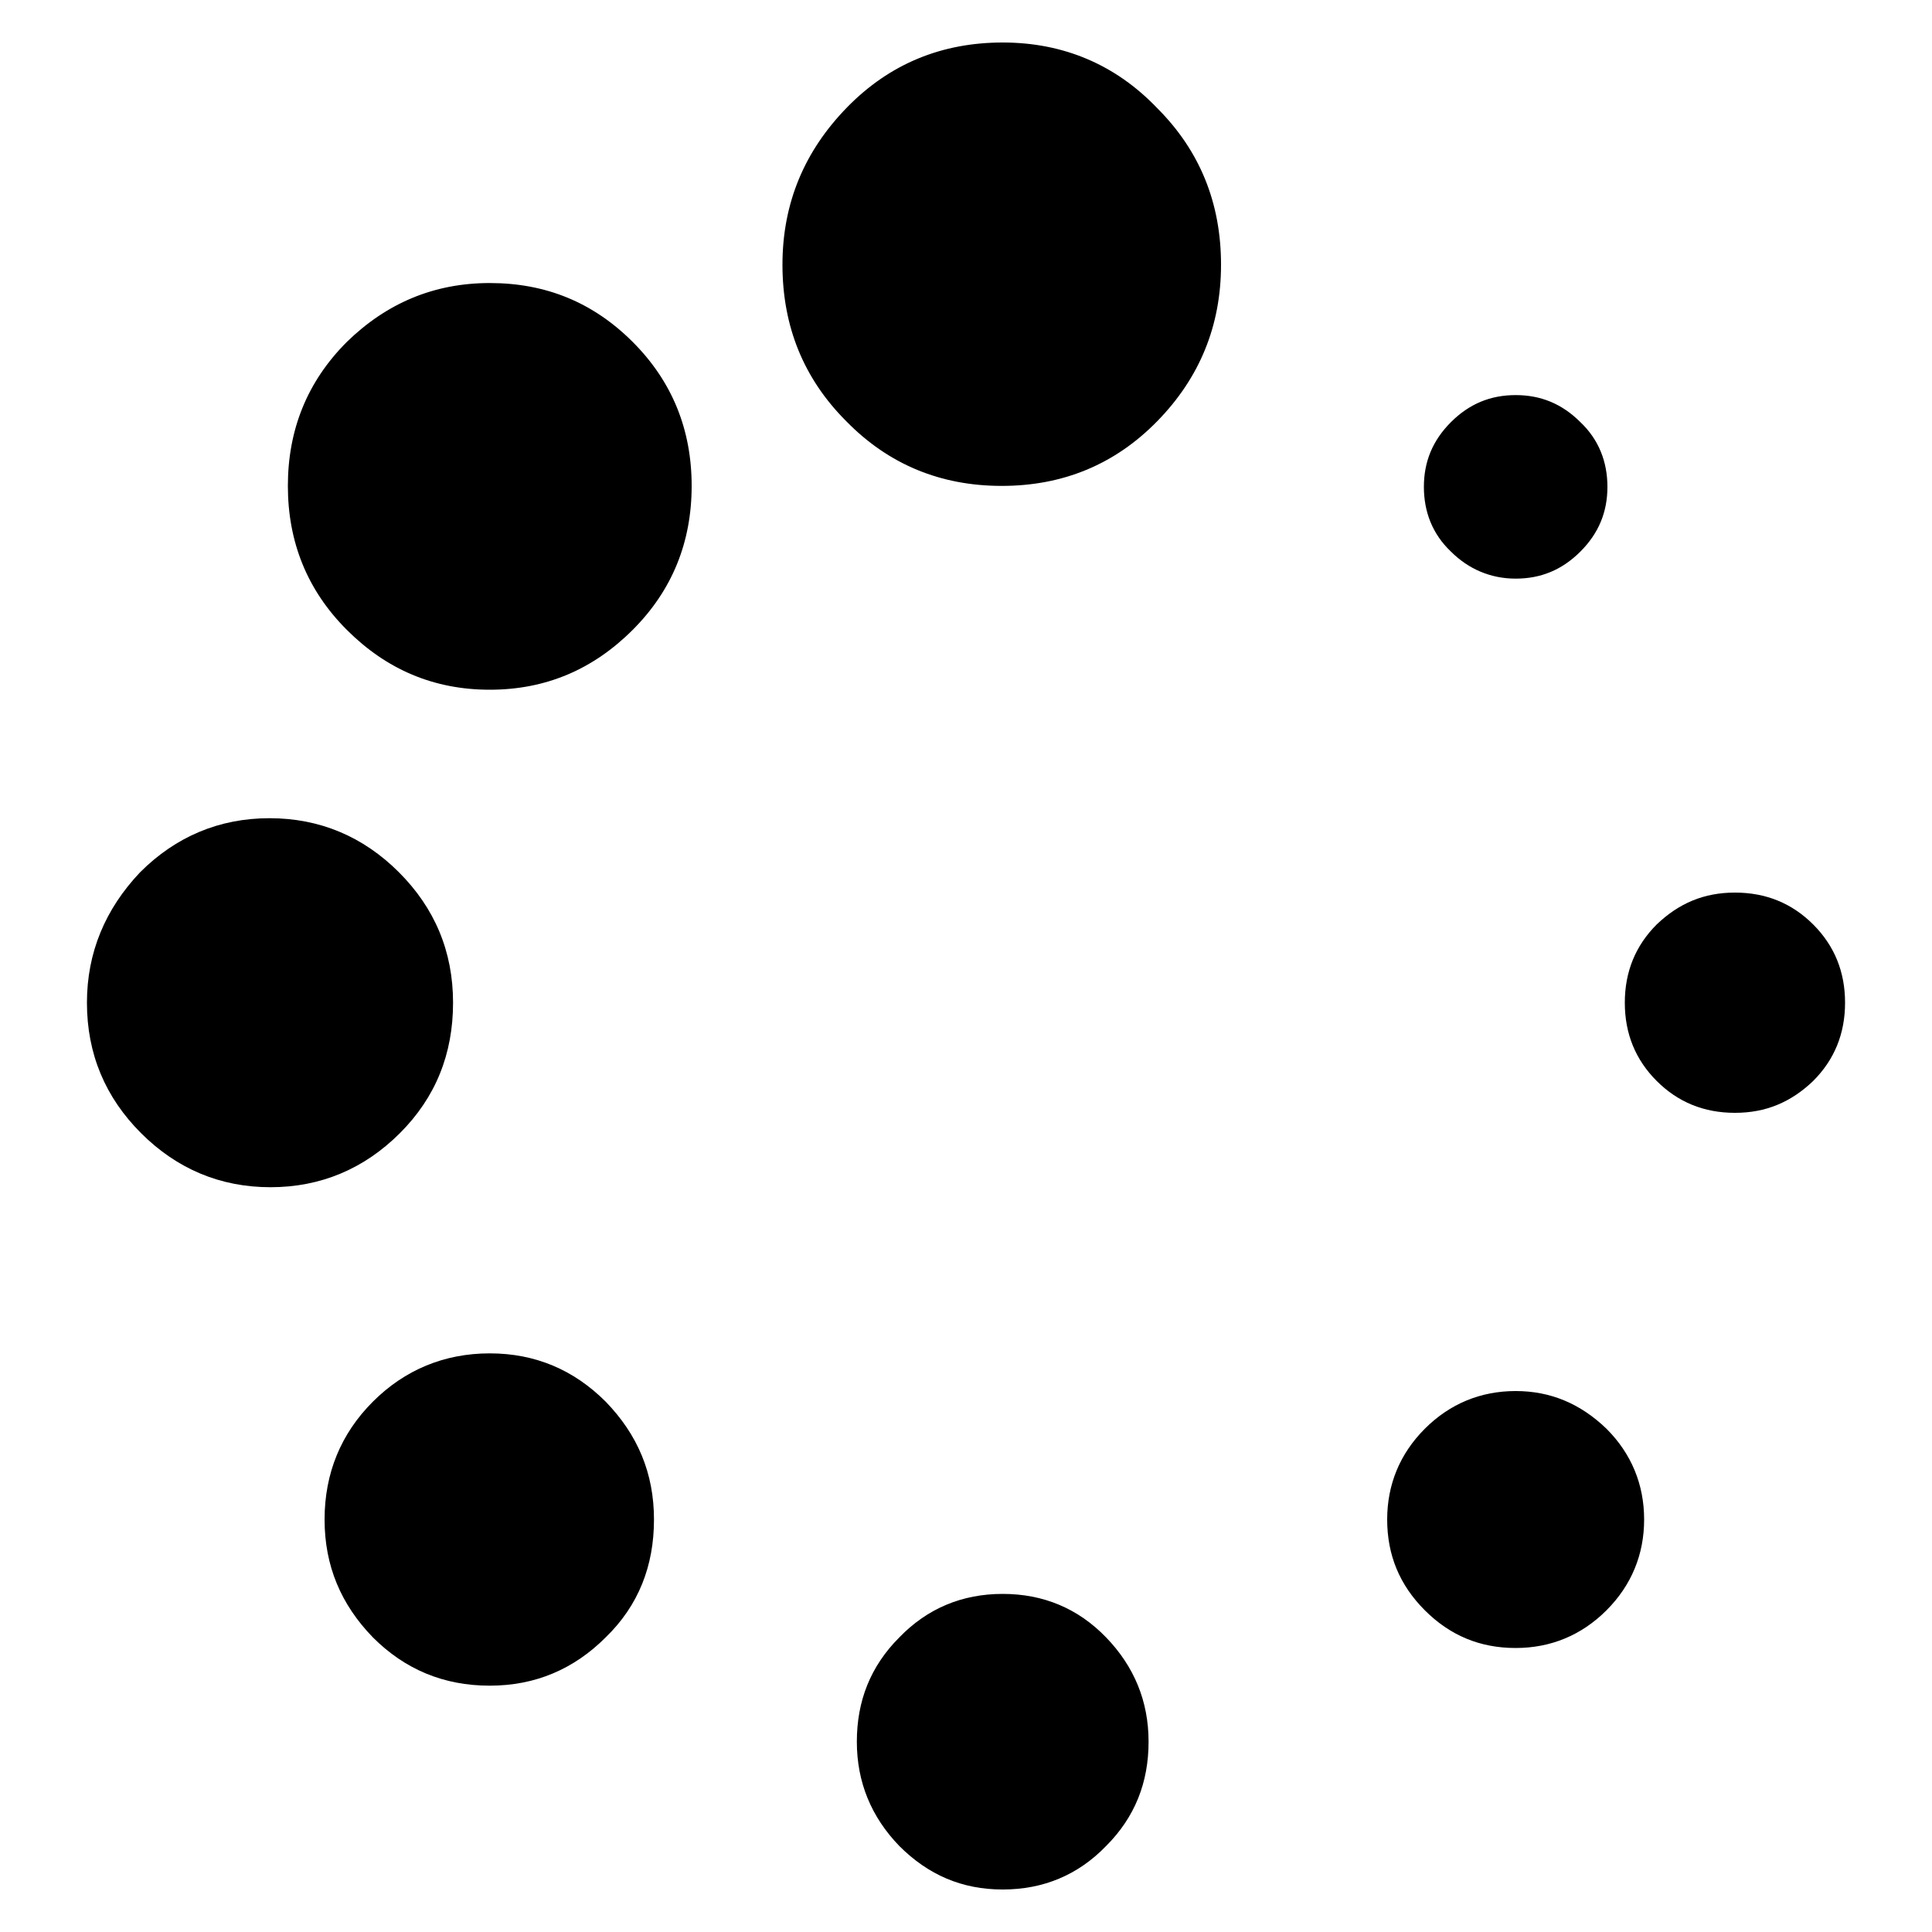 <?xml version="1.0" encoding="utf-8"?>
<!-- Generator: Adobe Illustrator 21.0.2, SVG Export Plug-In . SVG Version: 6.00 Build 0)  -->
<svg version="1.1" id="Layer_1" xmlns="http://www.w3.org/2000/svg" xmlns:xlink="http://www.w3.org/1999/xlink" x="0px" y="0px"
	 viewBox="0 0 200 200" style="enable-background:new 0 0 200 200;" xml:space="preserve">
<g>
	<g>
		<path d="M50.7,140.1c-4.7,0-8.8,1.7-12.1,5c-3.3,3.3-5,7.4-5,12.2c0,4.8,1.7,8.8,5,12.2c3.3,3.3,7.3,5,12.1,5c4.7,0,8.7-1.7,12-5
			c3.4-3.3,5-7.4,5-12.2c0-4.8-1.7-8.8-5-12.2C59.4,141.8,55.4,140.1,50.7,140.1z M46.9,103.8c0-5.3-1.9-9.8-5.6-13.5
			c-3.7-3.7-8.2-5.6-13.4-5.6c-5.2,0-9.7,1.9-13.4,5.6C10.9,94.1,9,98.6,9,103.8c0,5.3,1.9,9.8,5.6,13.5c3.7,3.7,8.2,5.6,13.4,5.6
			c5.2,0,9.7-1.9,13.4-5.6C45.1,113.6,46.9,109.1,46.9,103.8z M156.9,59.9c2.6,0,4.8-0.9,6.7-2.8c1.9-1.9,2.8-4.1,2.8-6.7
			c0-2.6-0.9-4.9-2.8-6.7c-1.9-1.9-4.1-2.8-6.7-2.8c-2.6,0-4.8,0.9-6.7,2.8c-1.9,1.9-2.8,4.1-2.8,6.7c0,2.6,0.9,4.9,2.8,6.7
			C152,58.9,154.3,59.9,156.9,59.9z M50.7,29.3c-5.8,0-10.7,2.1-14.8,6.1c-4.1,4.1-6.1,9.1-6.1,14.9c0,5.8,2,10.8,6.1,14.9
			c4.1,4.1,9,6.2,14.8,6.2s10.7-2.1,14.8-6.2c4.1-4.1,6.1-9.1,6.1-14.9c0-5.8-2-10.8-6.1-14.9C61.4,31.3,56.5,29.3,50.7,29.3z
			 M187.7,95.7c-2.2-2.2-4.9-3.3-8.1-3.3c-3.2,0-5.8,1.1-8.1,3.3c-2.2,2.2-3.3,4.9-3.3,8.1c0,3.2,1.1,5.9,3.3,8.1
			c2.2,2.2,4.9,3.3,8.1,3.3c3.2,0,5.8-1.1,8.1-3.3c2.2-2.2,3.3-4.9,3.3-8.1C191,100.6,189.9,97.9,187.7,95.7z M156.9,144
			c-3.6,0-6.8,1.3-9.4,3.9c-2.6,2.6-3.9,5.8-3.9,9.4c0,3.7,1.3,6.8,3.9,9.4c2.6,2.6,5.7,3.9,9.4,3.9c3.6,0,6.8-1.3,9.4-3.9
			c2.6-2.6,3.9-5.8,3.9-9.4s-1.3-6.8-3.9-9.4C163.6,145.3,160.5,144,156.9,144z M103.8,165c-4.2,0-7.8,1.5-10.7,4.5
			c-3,3-4.4,6.6-4.4,10.8c0,4.2,1.5,7.8,4.4,10.8c3,3,6.5,4.5,10.7,4.5c4.2,0,7.8-1.5,10.7-4.5c3-3,4.4-6.6,4.4-10.8
			c0-4.2-1.5-7.8-4.4-10.8C111.6,166.5,108,165,103.8,165z M103.8,4.4c-6.3,0-11.7,2.2-16.1,6.7C83.3,15.6,81,21,81,27.4
			s2.2,11.8,6.6,16.2c4.4,4.5,9.8,6.7,16.1,6.7c6.3,0,11.7-2.2,16.1-6.7c4.4-4.5,6.6-9.9,6.6-16.2c0-6.4-2.2-11.8-6.6-16.2
			C115.5,6.7,110.1,4.4,103.8,4.4z"/>
	</g>
</g>
</svg>
